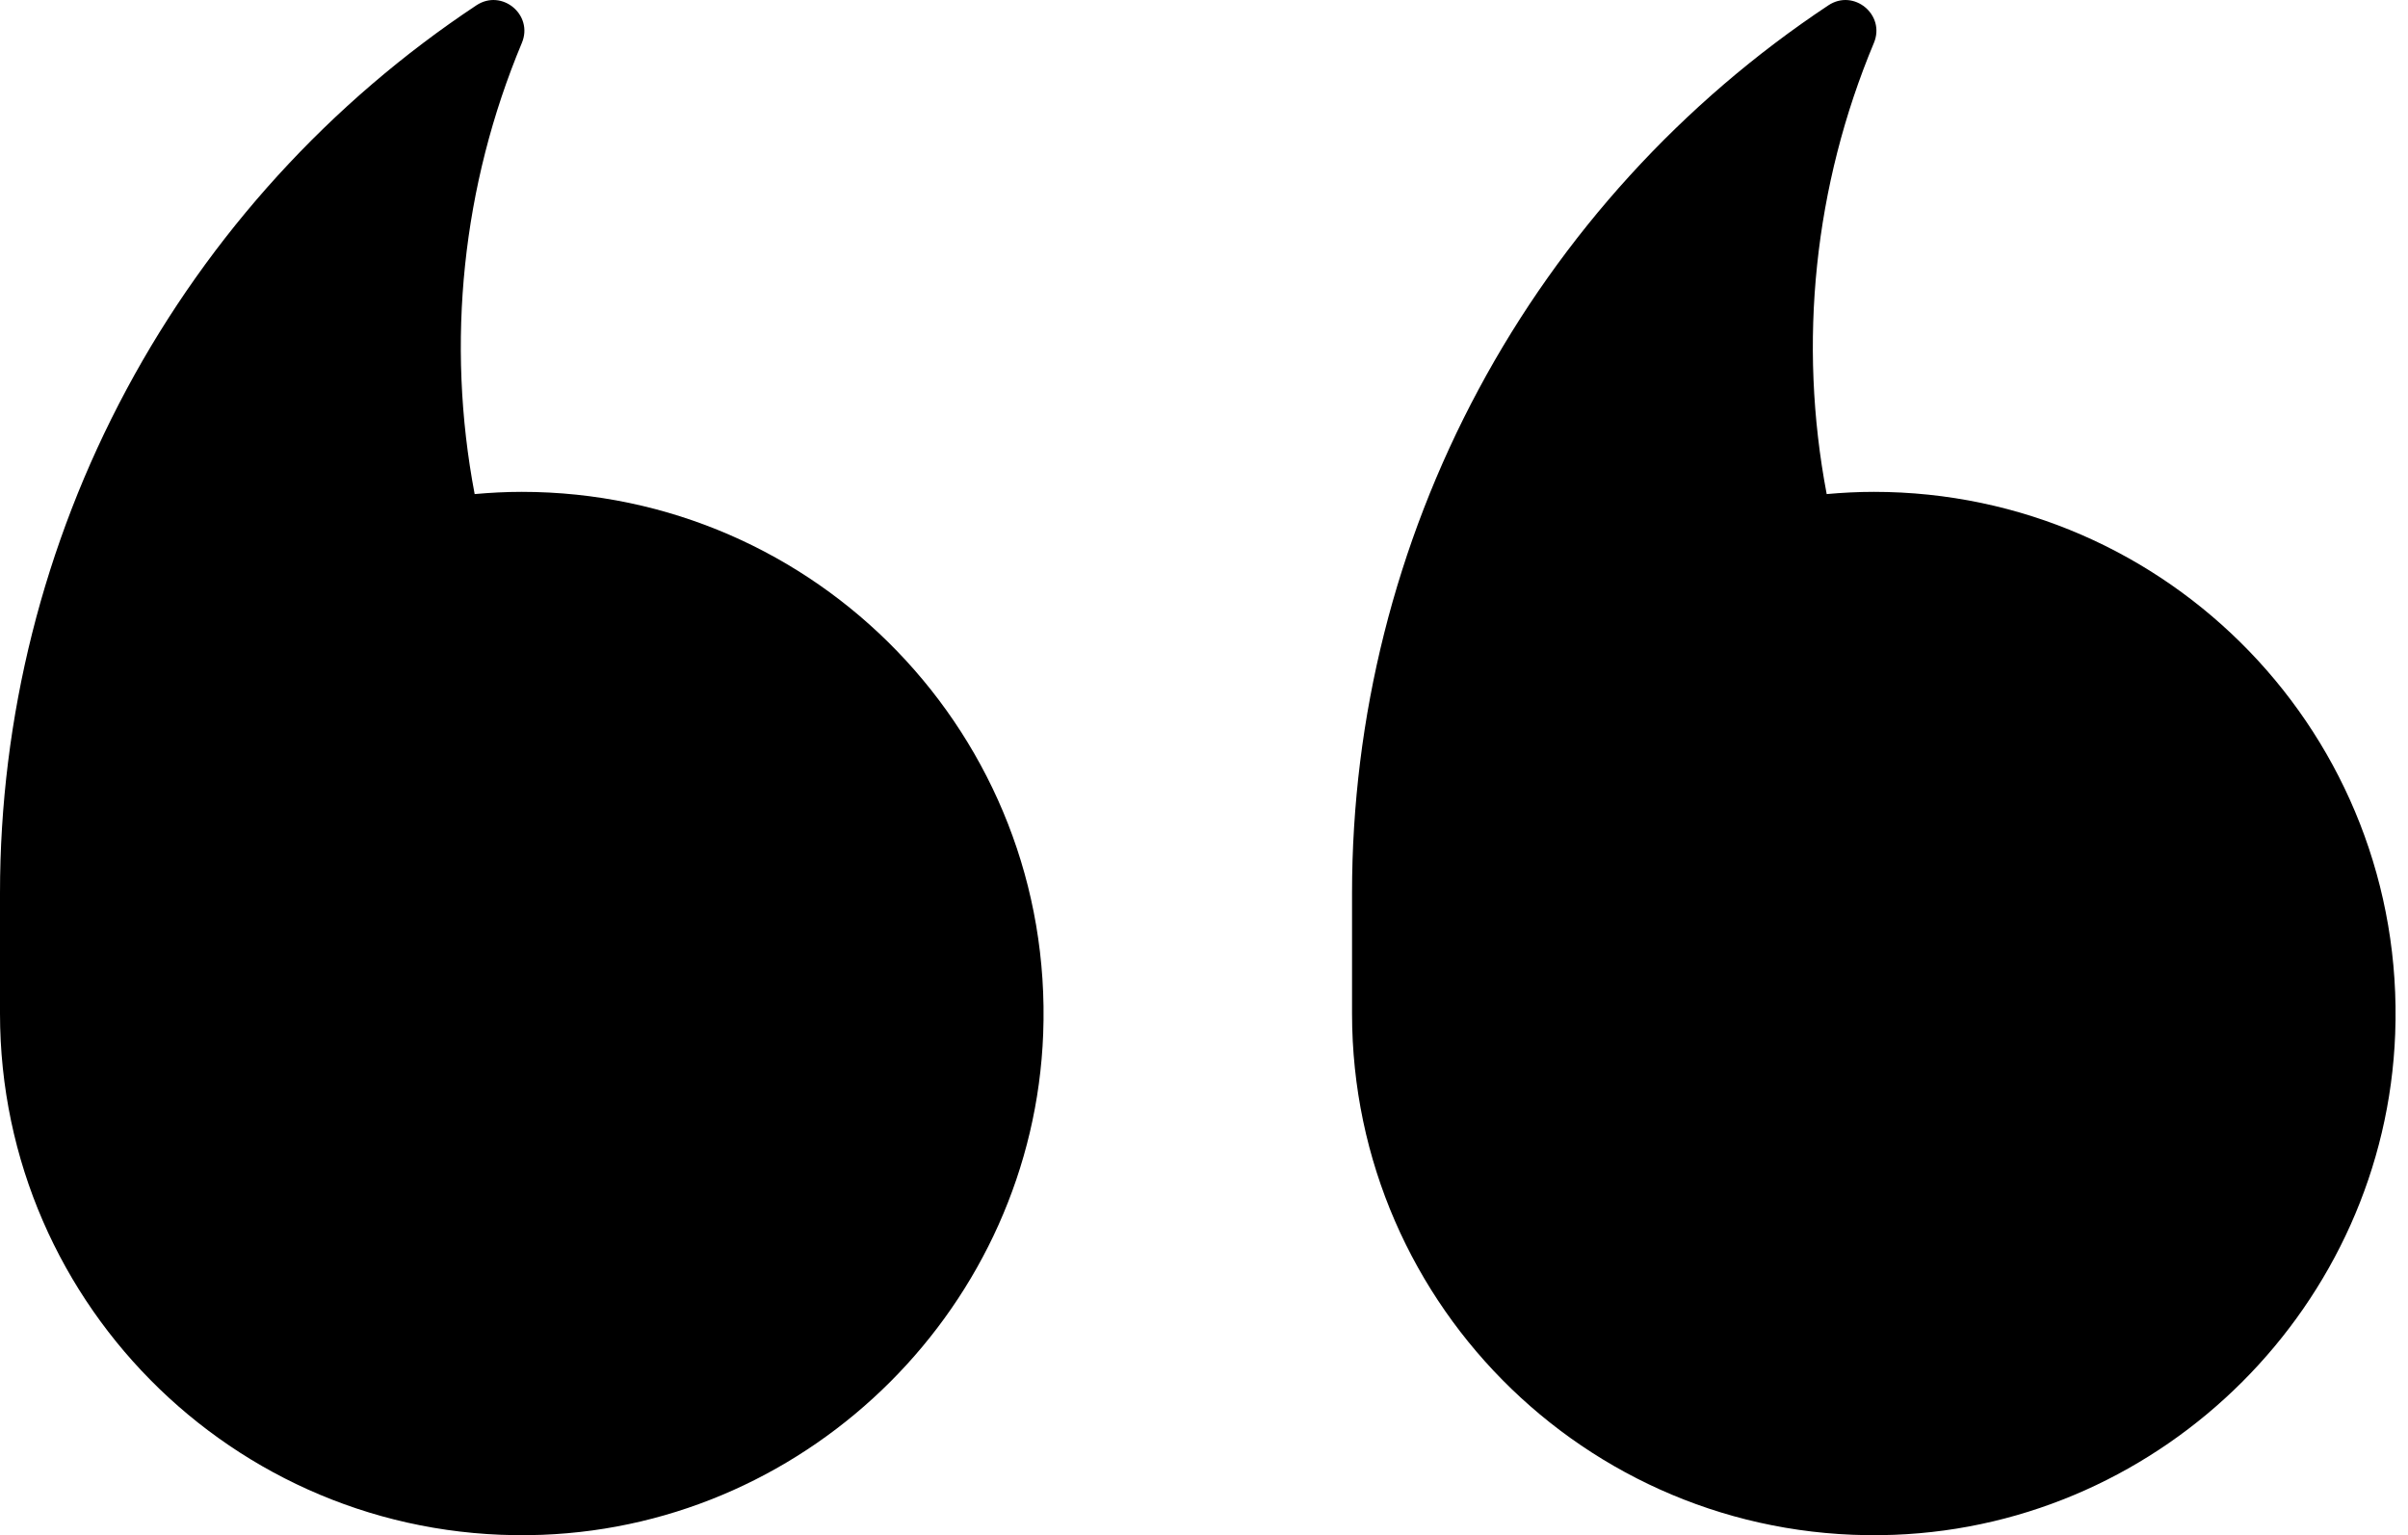 <svg xmlns="http://www.w3.org/2000/svg" width="69" height="44" viewBox="0 0 69 44" fill="none"><path d="M54.275 43.989C62.025 43.695 68.339 37.381 68.633 29.631C68.957 21.108 62.144 14.097 53.693 14.097C53.237 14.097 52.788 14.121 52.343 14.161C51.516 9.811 51.987 5.314 53.696 1.229C54.033 0.423 53.12 -0.331 52.392 0.152C48.195 2.937 44.752 6.718 42.37 11.157C39.988 15.596 38.742 20.556 38.742 25.593V29.048C38.742 37.499 45.753 44.312 54.275 43.989ZM15.534 43.989C23.283 43.695 29.597 37.381 29.892 29.631C30.215 21.108 23.402 14.097 14.951 14.097C14.496 14.097 14.046 14.121 13.601 14.161C12.775 9.811 13.245 5.314 14.954 1.229C15.292 0.423 14.379 -0.331 13.651 0.152C9.453 2.937 6.01 6.718 3.628 11.157C1.247 15.596 0 20.556 0 25.593V27.321V29.048C-2.28882e-05 37.499 7.011 44.312 15.534 43.989Z" fill="black"></path></svg>